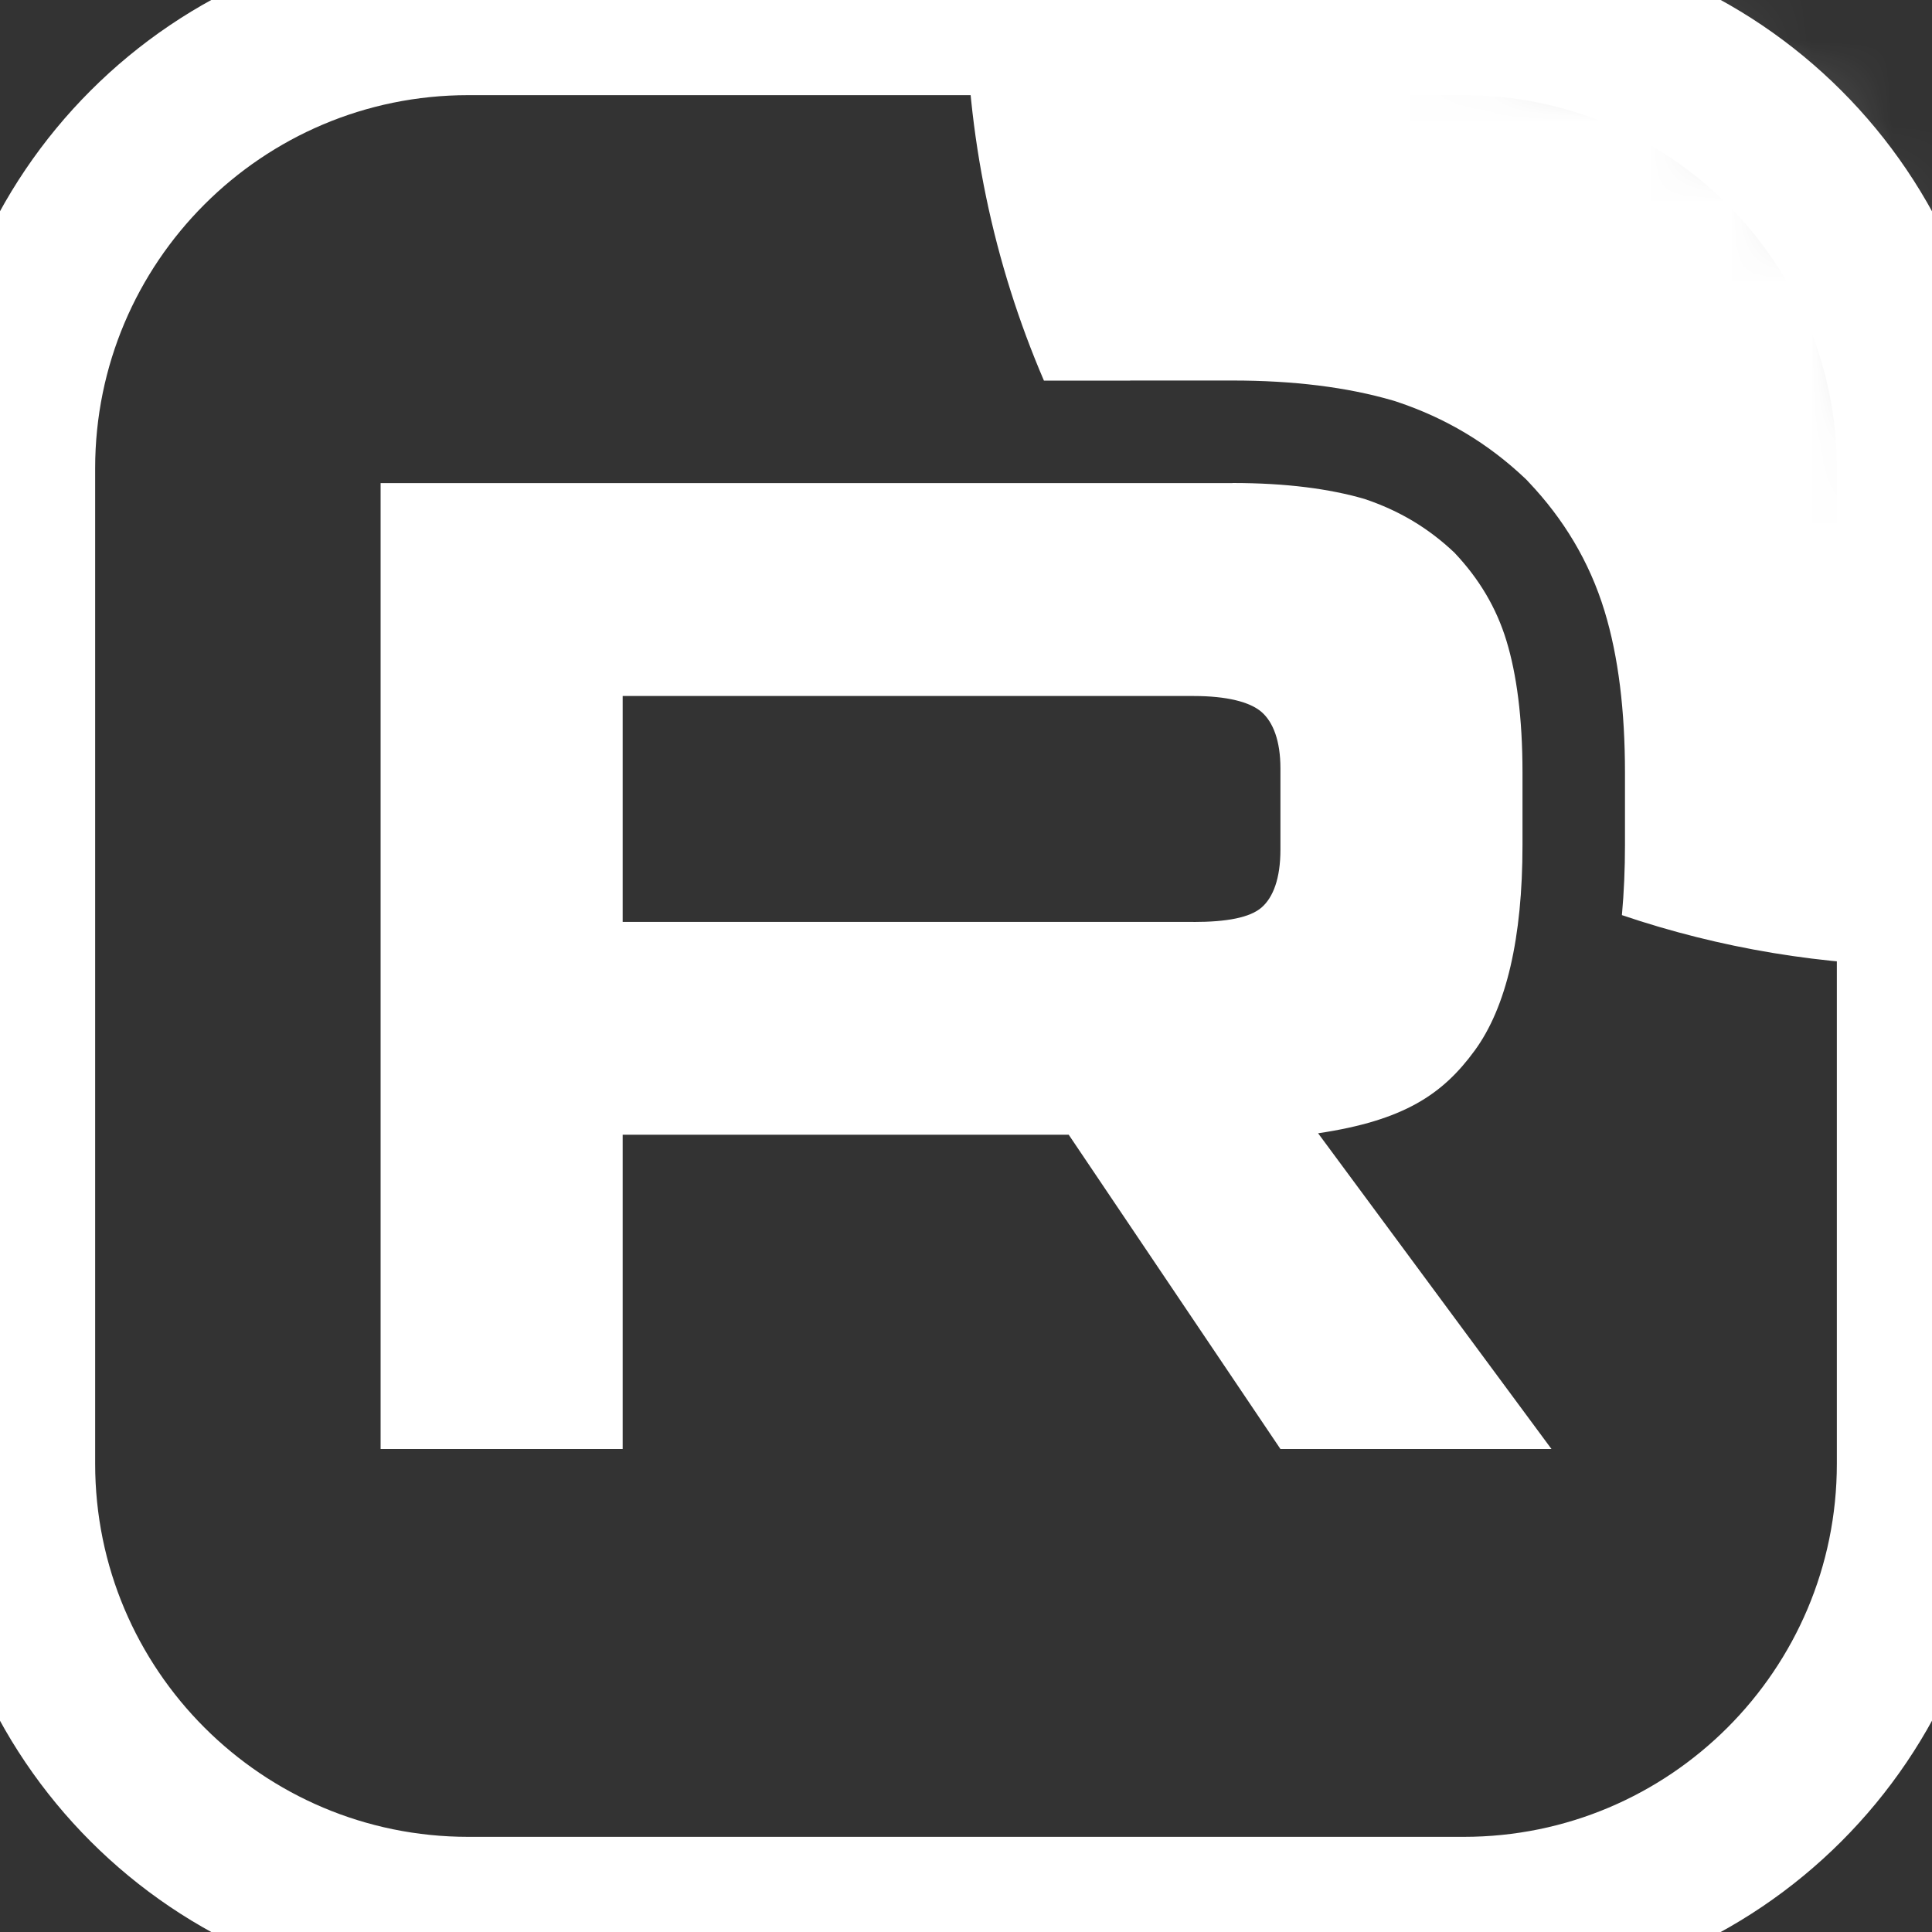 <svg width="24" height="24" viewBox="0 0 24 24" fill="none" xmlns="http://www.w3.org/2000/svg">
<rect x="0" y="0" width="24" height="24" fill="#333333" stroke="none"/>
<g clip-path="url(#clip0_358_230)">
<mask id="mask0_358_230" style="mask-type:luminance" maskUnits="userSpaceOnUse" x="0" y="0" width="24" height="24">
<path d="M18.182 0H5.818C2.605 0 0 2.605 0 5.818V18.182C0 21.395 2.605 24 5.818 24H18.182C21.395 24 24 21.395 24 18.182V5.818C24 2.605 21.395 0 18.182 0Z" fill="white"/>
</mask>
<g mask="url(#mask0_358_230)">
<path d="M14.825 11.452H7.735V8.646H14.825C15.239 8.646 15.527 8.719 15.672 8.845C15.816 8.971 15.906 9.204 15.906 9.546V10.553C15.906 10.913 15.816 11.147 15.672 11.273C15.527 11.399 15.239 11.453 14.825 11.453V11.452ZM15.311 6.001H4.728V18H7.735V14.096H13.276L15.906 18H19.273L16.374 14.078C17.443 13.919 17.923 13.592 18.318 13.052C18.714 12.512 18.913 11.649 18.913 10.497V9.598C18.913 8.915 18.84 8.375 18.714 7.961C18.588 7.547 18.372 7.187 18.066 6.864C17.742 6.558 17.382 6.343 16.95 6.198C16.517 6.072 15.977 6 15.311 6V6.001Z" fill="white"/>
<path d="M36 5.90628e-06C36 6.627 30.628 12 24 12C22.653 12 21.357 11.778 20.148 11.368C20.174 11.083 20.186 10.792 20.186 10.497V9.598C20.186 8.834 20.106 8.16 19.932 7.59C19.744 6.974 19.422 6.445 18.99 5.989L18.966 5.963L18.941 5.939C18.48 5.504 17.958 5.193 17.353 4.991L17.329 4.983L17.306 4.976C16.73 4.808 16.064 4.727 15.311 4.727H14.039V4.728H12.968C12.345 3.277 12 1.679 12 5.90628e-06C12 -6.627 17.373 -12 24 -12C30.628 -12 36 -6.627 36 5.90628e-06Z" fill="white"/>
</g>
<path d="M18.182 0.182H5.818C2.705 0.182 0.182 2.705 0.182 5.818V18.182C0.182 21.295 2.705 23.818 5.818 23.818H18.182C21.294 23.818 23.818 21.295 23.818 18.182V5.818C23.818 2.705 21.294 0.182 18.182 0.182Z" stroke="white" stroke-width="2"/>
</g>
<defs>
<clipPath id="clip0_358_230">
<rect width="24" height="24" fill="white"/>
</clipPath>
</defs>
</svg>
